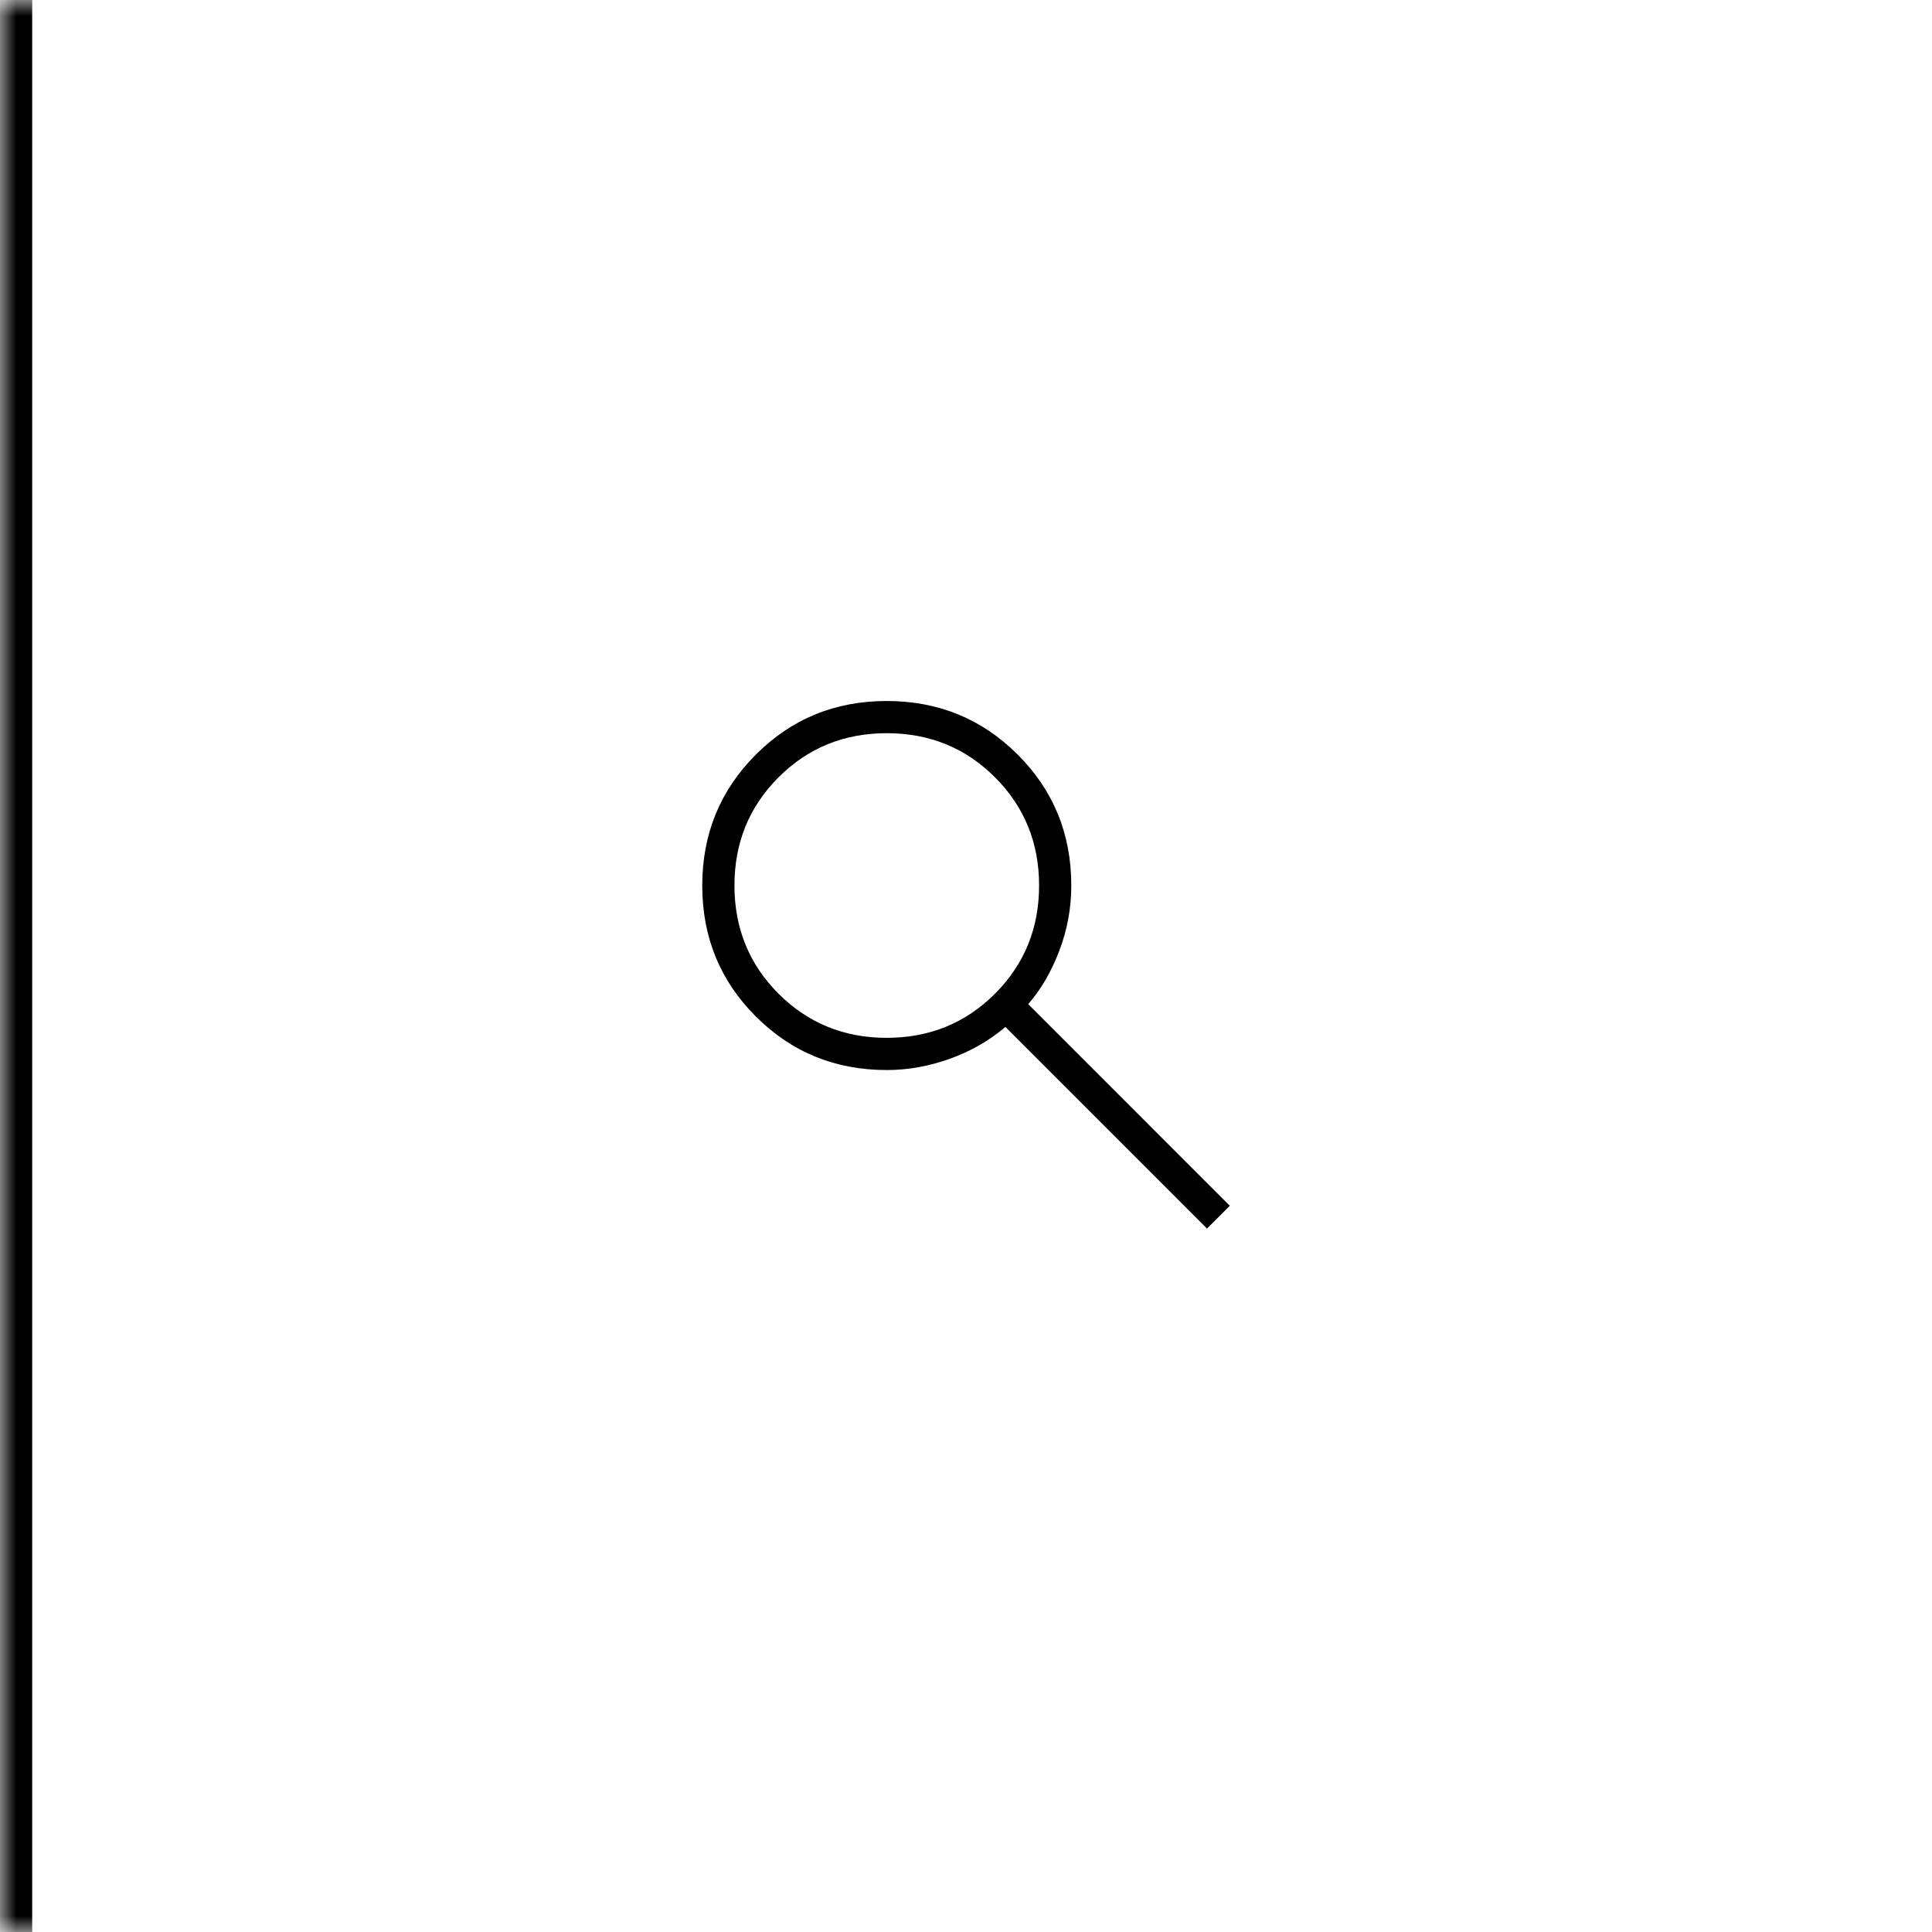 <svg width="60" height="60" viewBox="0 0 60 60" fill="none" xmlns="http://www.w3.org/2000/svg">
<mask id="path-1-inside-1_2107_36" fill="white">
<path d="M0 0H60V60H0V0Z"/>
</mask>
<path d="M0 0H60V60H0V0Z" fill="white" style="fill:white;fill-opacity:1;"/>
<path d="M0 60H1V0H0H-1V60H0Z" fill="#EDF4FB" style="fill:#EDF4FB;fill:color(display-p3 0.929 0.957 0.984);fill-opacity:1;" mask="url(#path-1-inside-1_2107_36)"/>
<path d="M37.485 38.154L31.224 31.892C30.724 32.318 30.149 32.648 29.499 32.881C28.849 33.114 28.196 33.231 27.539 33.231C25.938 33.231 24.582 32.677 23.473 31.568C22.363 30.459 21.809 29.104 21.809 27.503C21.809 25.903 22.363 24.547 23.472 23.436C24.581 22.325 25.935 21.77 27.536 21.77C29.137 21.77 30.493 22.324 31.604 23.433C32.715 24.543 33.27 25.899 33.27 27.5C33.27 28.195 33.147 28.867 32.901 29.517C32.655 30.168 32.332 30.723 31.932 31.185L38.193 37.447L37.485 38.154ZM27.539 32.231C28.866 32.231 29.986 31.774 30.9 30.861C31.813 29.947 32.27 28.827 32.27 27.5C32.27 26.173 31.813 25.053 30.9 24.14C29.986 23.226 28.866 22.77 27.539 22.77C26.212 22.77 25.092 23.226 24.179 24.14C23.265 25.053 22.809 26.173 22.809 27.5C22.809 28.827 23.265 29.947 24.179 30.861C25.092 31.774 26.212 32.231 27.539 32.231Z" fill="#080709" style="fill:#080709;fill:color(display-p3 0.031 0.028 0.035);fill-opacity:1;"/>
</svg>
